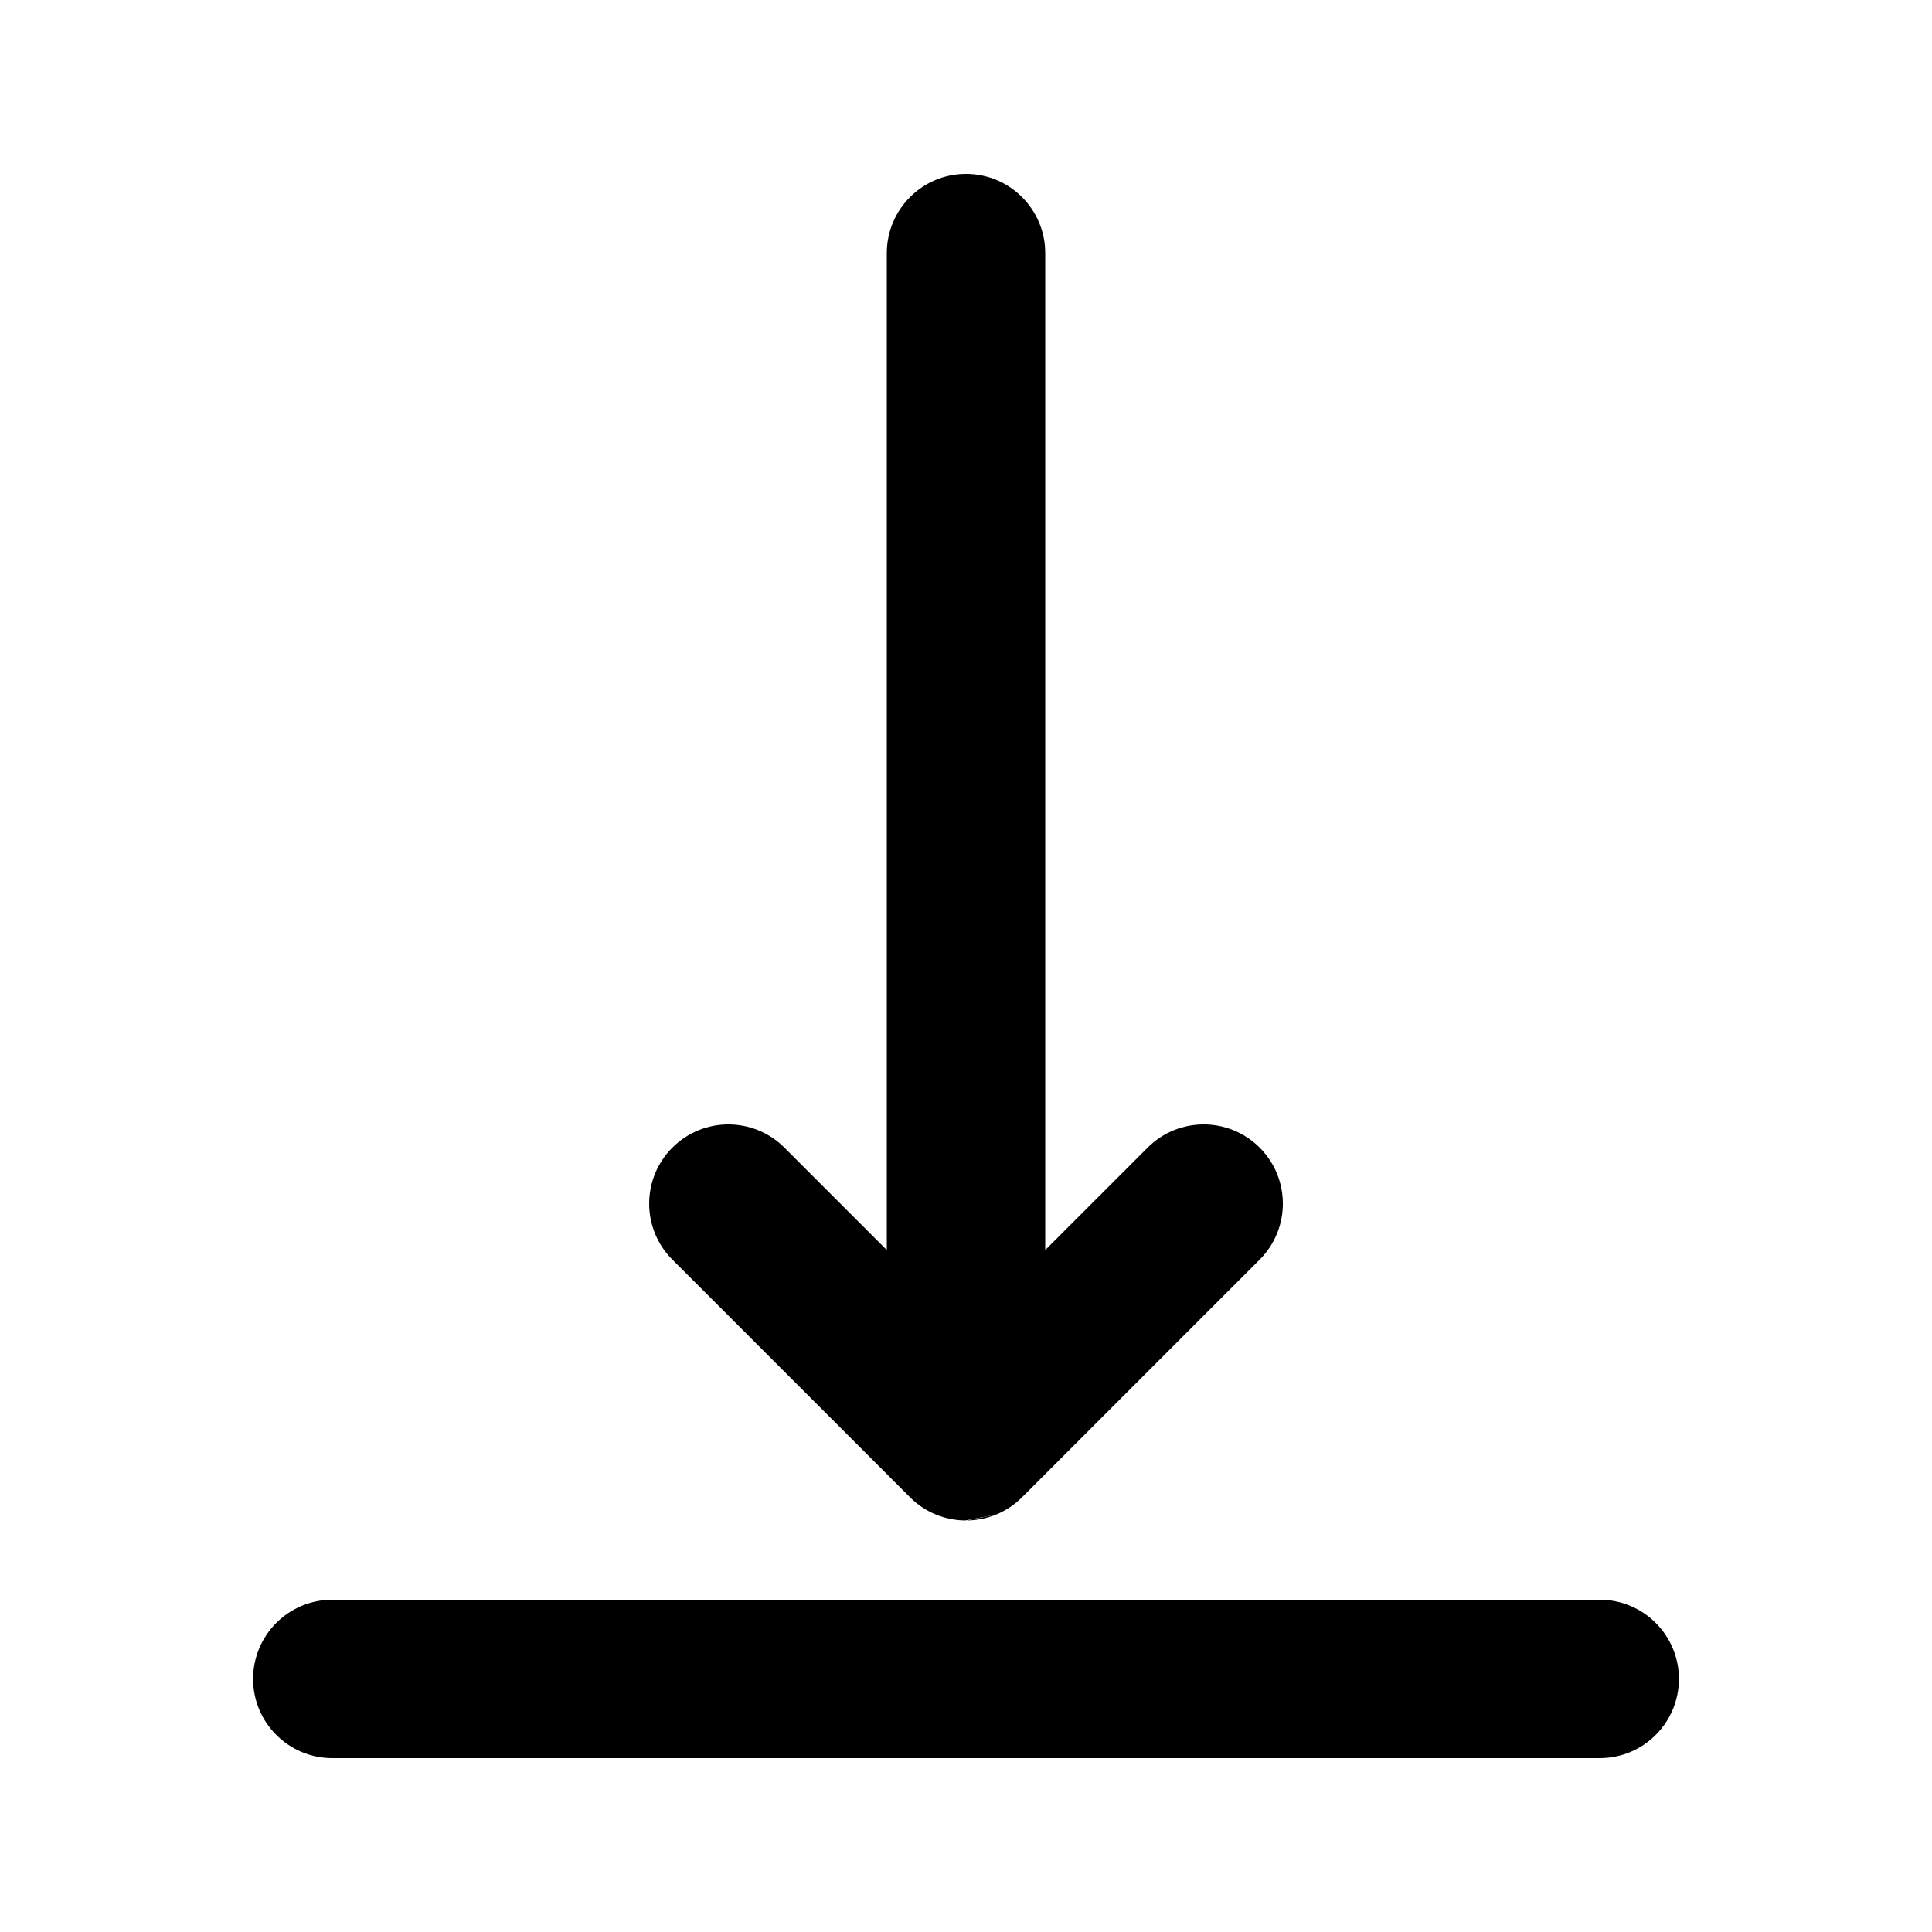 <?xml version="1.0" encoding="UTF-8"?>
<!-- Uploaded to: ICON Repo, www.iconrepo.com, Generator: ICON Repo Mixer Tools -->
<svg fill="#000000" width="800px" height="800px" version="1.1" viewBox="144 144 512 512" xmlns="http://www.w3.org/2000/svg">
 <g>
  <path d="m400.19 546.94c2.777-0.023 5.426-0.59 7.844-1.59z"/>
  <path d="m408.04 545.35c2.473-1.027 4.793-2.543 6.809-4.559l62.973-62.977c8.199-8.195 8.199-21.488 0-29.684-8.195-8.199-21.488-8.199-29.684 0l-27.141 27.141v-264.2c0-11.594-9.398-20.992-20.992-20.992s-20.992 9.398-20.992 20.992v264.2l-27.141-27.141c-8.199-8.199-21.492-8.199-29.688 0-8.199 8.195-8.199 21.488 0 29.684l62.977 62.977c4.047 4.051 9.34 6.098 14.648 6.148"/>
  <path d="m588.93 588.93c0 11.594-9.398 20.992-20.992 20.992h-335.87c-11.594 0-20.992-9.398-20.992-20.992s9.398-20.992 20.992-20.992h335.87c11.594 0 20.992 9.398 20.992 20.992z"/>
 </g>
</svg>